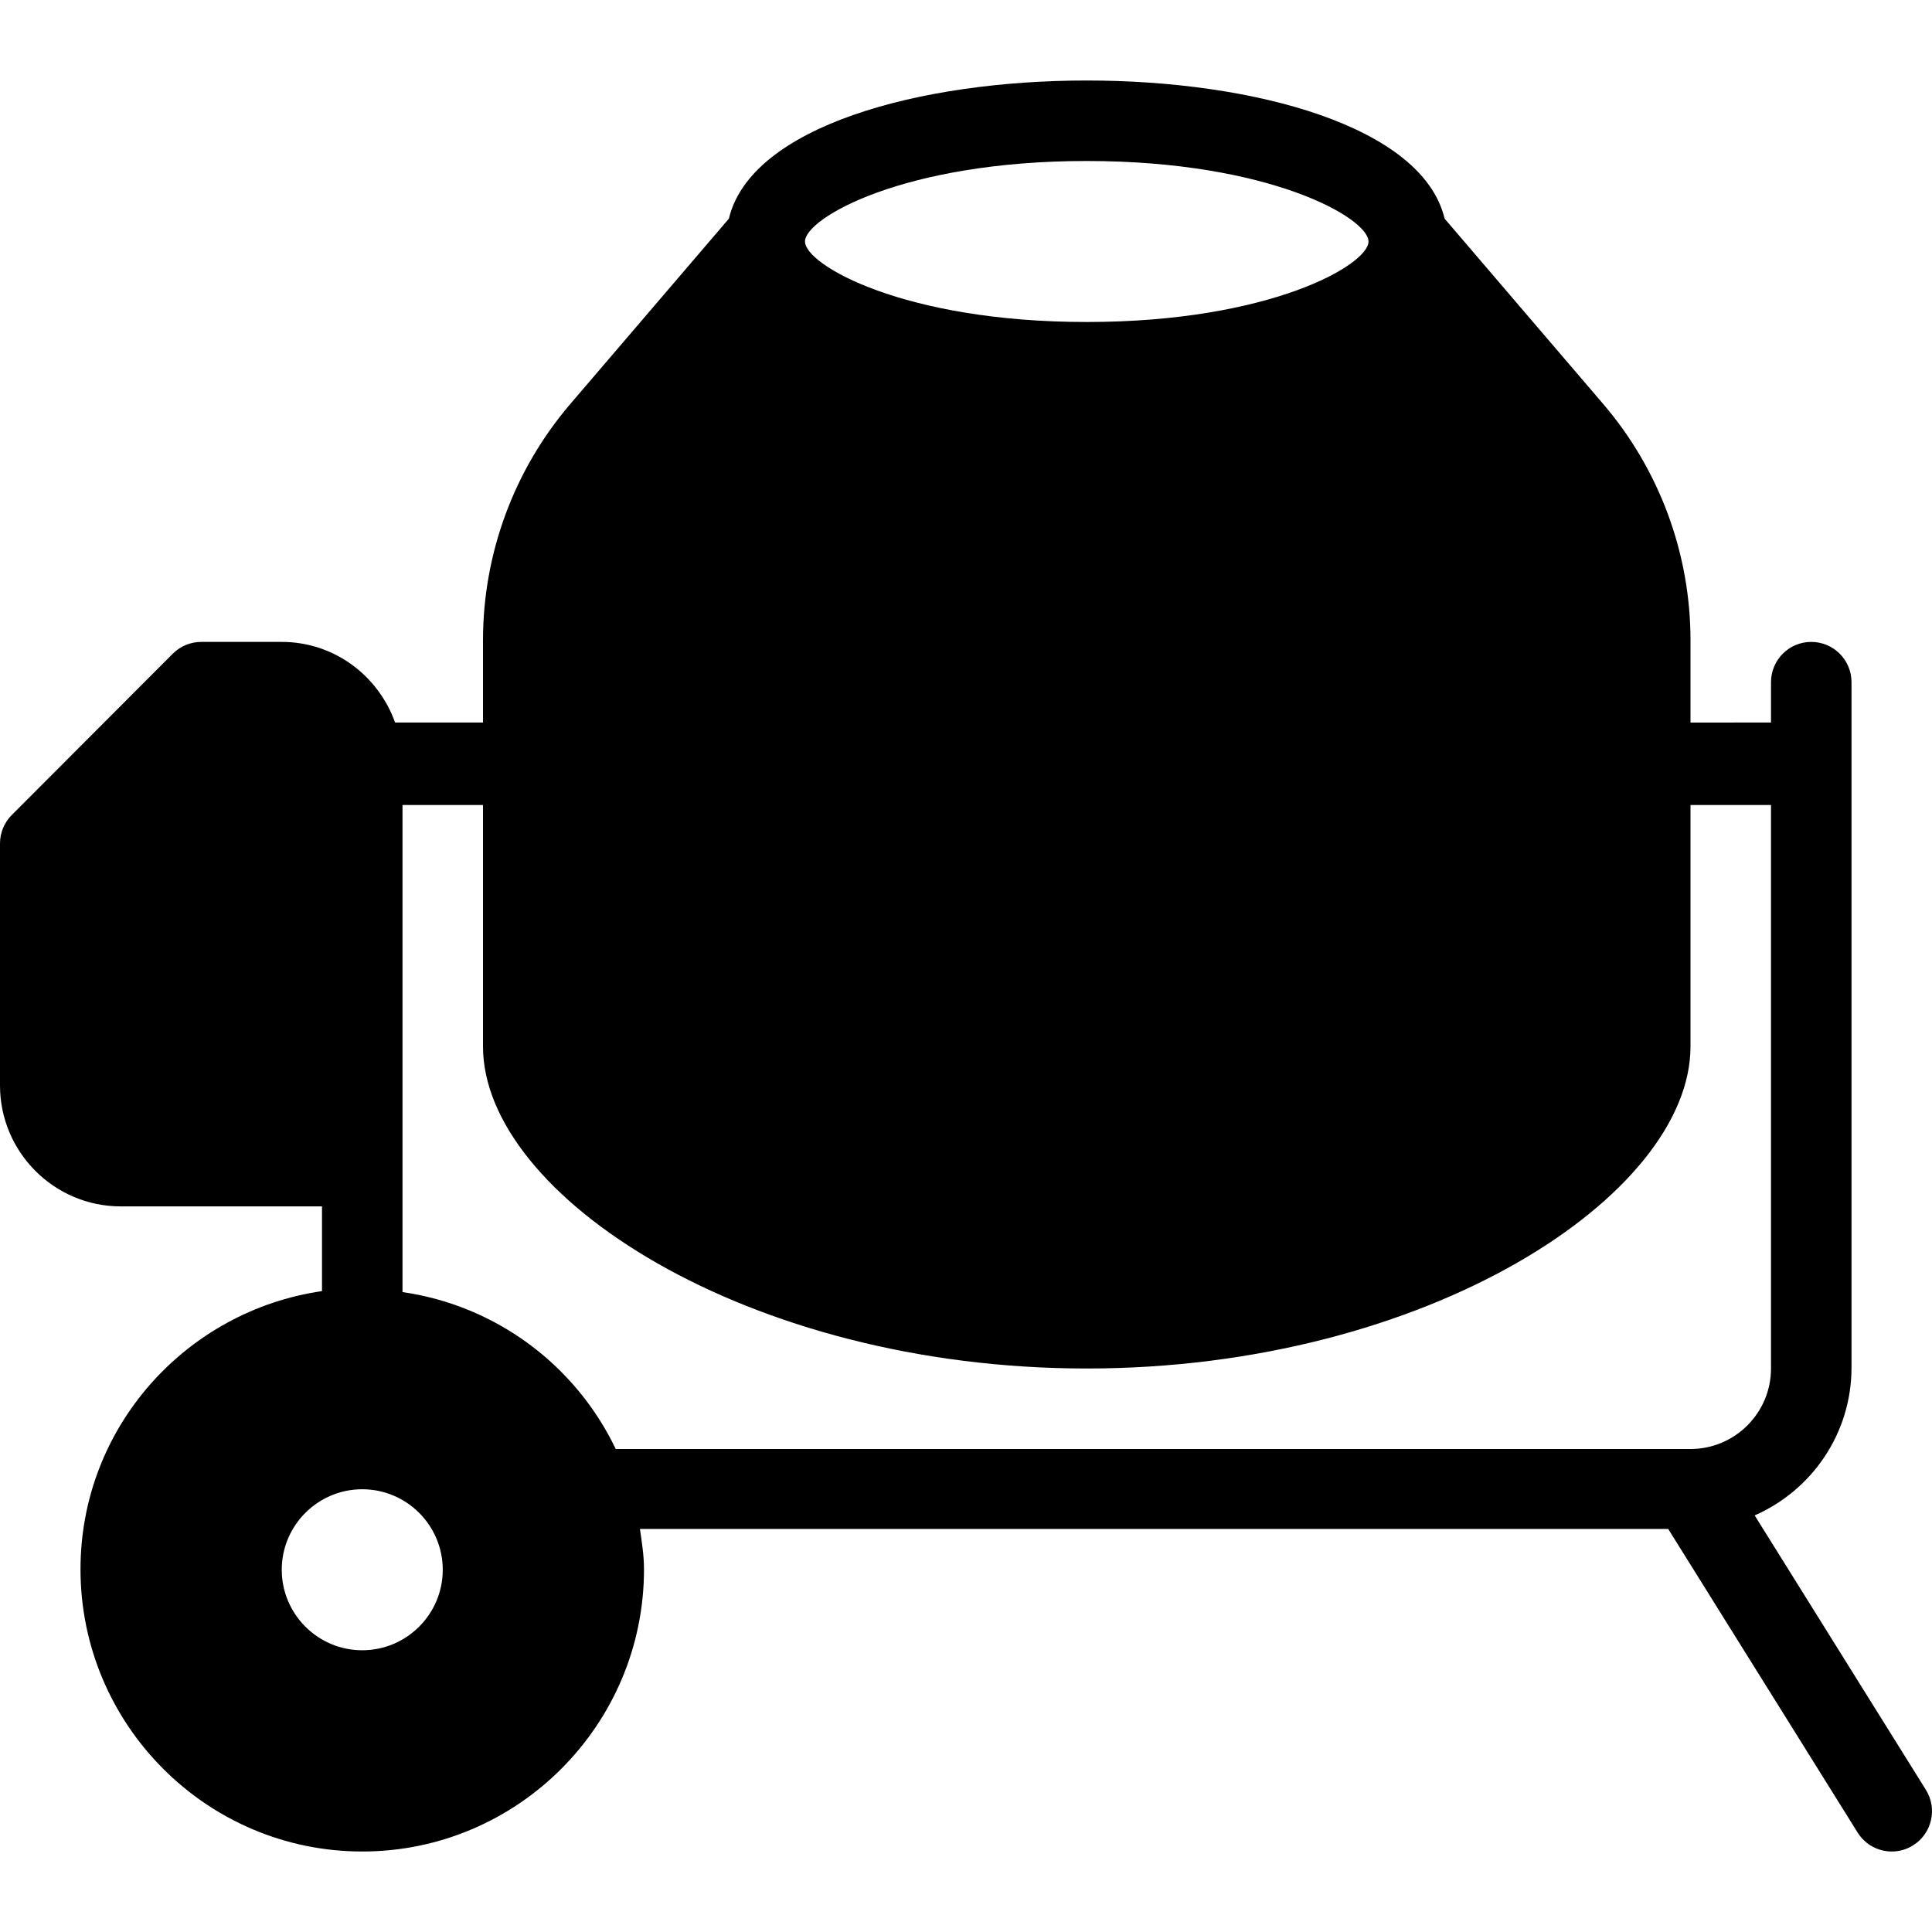 <?xml version="1.0" encoding="iso-8859-1"?>
<!-- Generator: Adobe Illustrator 19.0.0, SVG Export Plug-In . SVG Version: 6.00 Build 0)  -->
<svg version="1.1" id="Capa_1" xmlns="http://www.w3.org/2000/svg" xmlns:xlink="http://www.w3.org/1999/xlink" x="0px" y="0px"
	 viewBox="0 0 511.999 511.999" style="enable-background:new 0 0 511.999 511.999;" xml:space="preserve">
<g>
	<g>
		<path d="M510.375,474.315l-45.371-72.72c15.076-6.597,25.663-21.64,25.663-39.151V180.796c0-5.906-4.771-10.685-10.667-10.685
			s-10.667,4.779-10.667,10.685v10.685H448v-21.809c0-22.925-8.208-45.151-23.104-62.577l-42.057-49.148
			c-11.646-48.819-178.031-48.819-189.677,0l-42.057,49.148C136.208,124.521,128,146.747,128,169.672v21.809h-23.298
			c-4.418-12.411-16.147-21.37-30.035-21.37H53.333c-2.833,0-5.542,1.127-7.542,3.13L3.125,215.982
			c-2,2.003-3.125,4.716-3.125,7.555v64.111c0,17.677,14.354,32.056,32,32.056h53.333v22.45c-36.089,5.241-64,36.137-64,73.716
			c0,41.238,33.5,74.796,74.667,74.796c41.167,0,74.667-33.558,74.667-74.796c0-3.659-0.569-7.165-1.078-10.685H442.09
			l50.202,80.462c2.021,3.245,5.5,5.019,9.042,5.019c1.938,0,3.896-0.522,5.646-1.628
			C511.979,485.918,513.5,479.324,510.375,474.315z M288,42.666c48.5,0,74.667,15.146,74.667,21.333S336.5,85.333,288,85.333
			S213.333,70.187,213.333,64S239.5,42.666,288,42.666z M96,437.333c-11.771,0-21.333-9.573-21.333-21.333
			c0-11.76,9.563-21.333,21.333-21.333c11.771,0,21.333,9.573,21.333,21.333C117.333,427.76,107.771,437.333,96,437.333z M448,384
			H163.177c-10.551-22.04-31.48-37.96-56.51-41.589v-33.078v-96H128v64c0,39.458,69.896,85.333,160,85.333s160-45.875,160-85.333
			v-64h21.333v149.333C469.333,374.427,459.771,384,448,384z"/>
	</g>
</g>
<g>
</g>
<g>
</g>
<g>
</g>
<g>
</g>
<g>
</g>
<g>
</g>
<g>
</g>
<g>
</g>
<g>
</g>
<g>
</g>
<g>
</g>
<g>
</g>
<g>
</g>
<g>
</g>
<g>
</g>
</svg>
